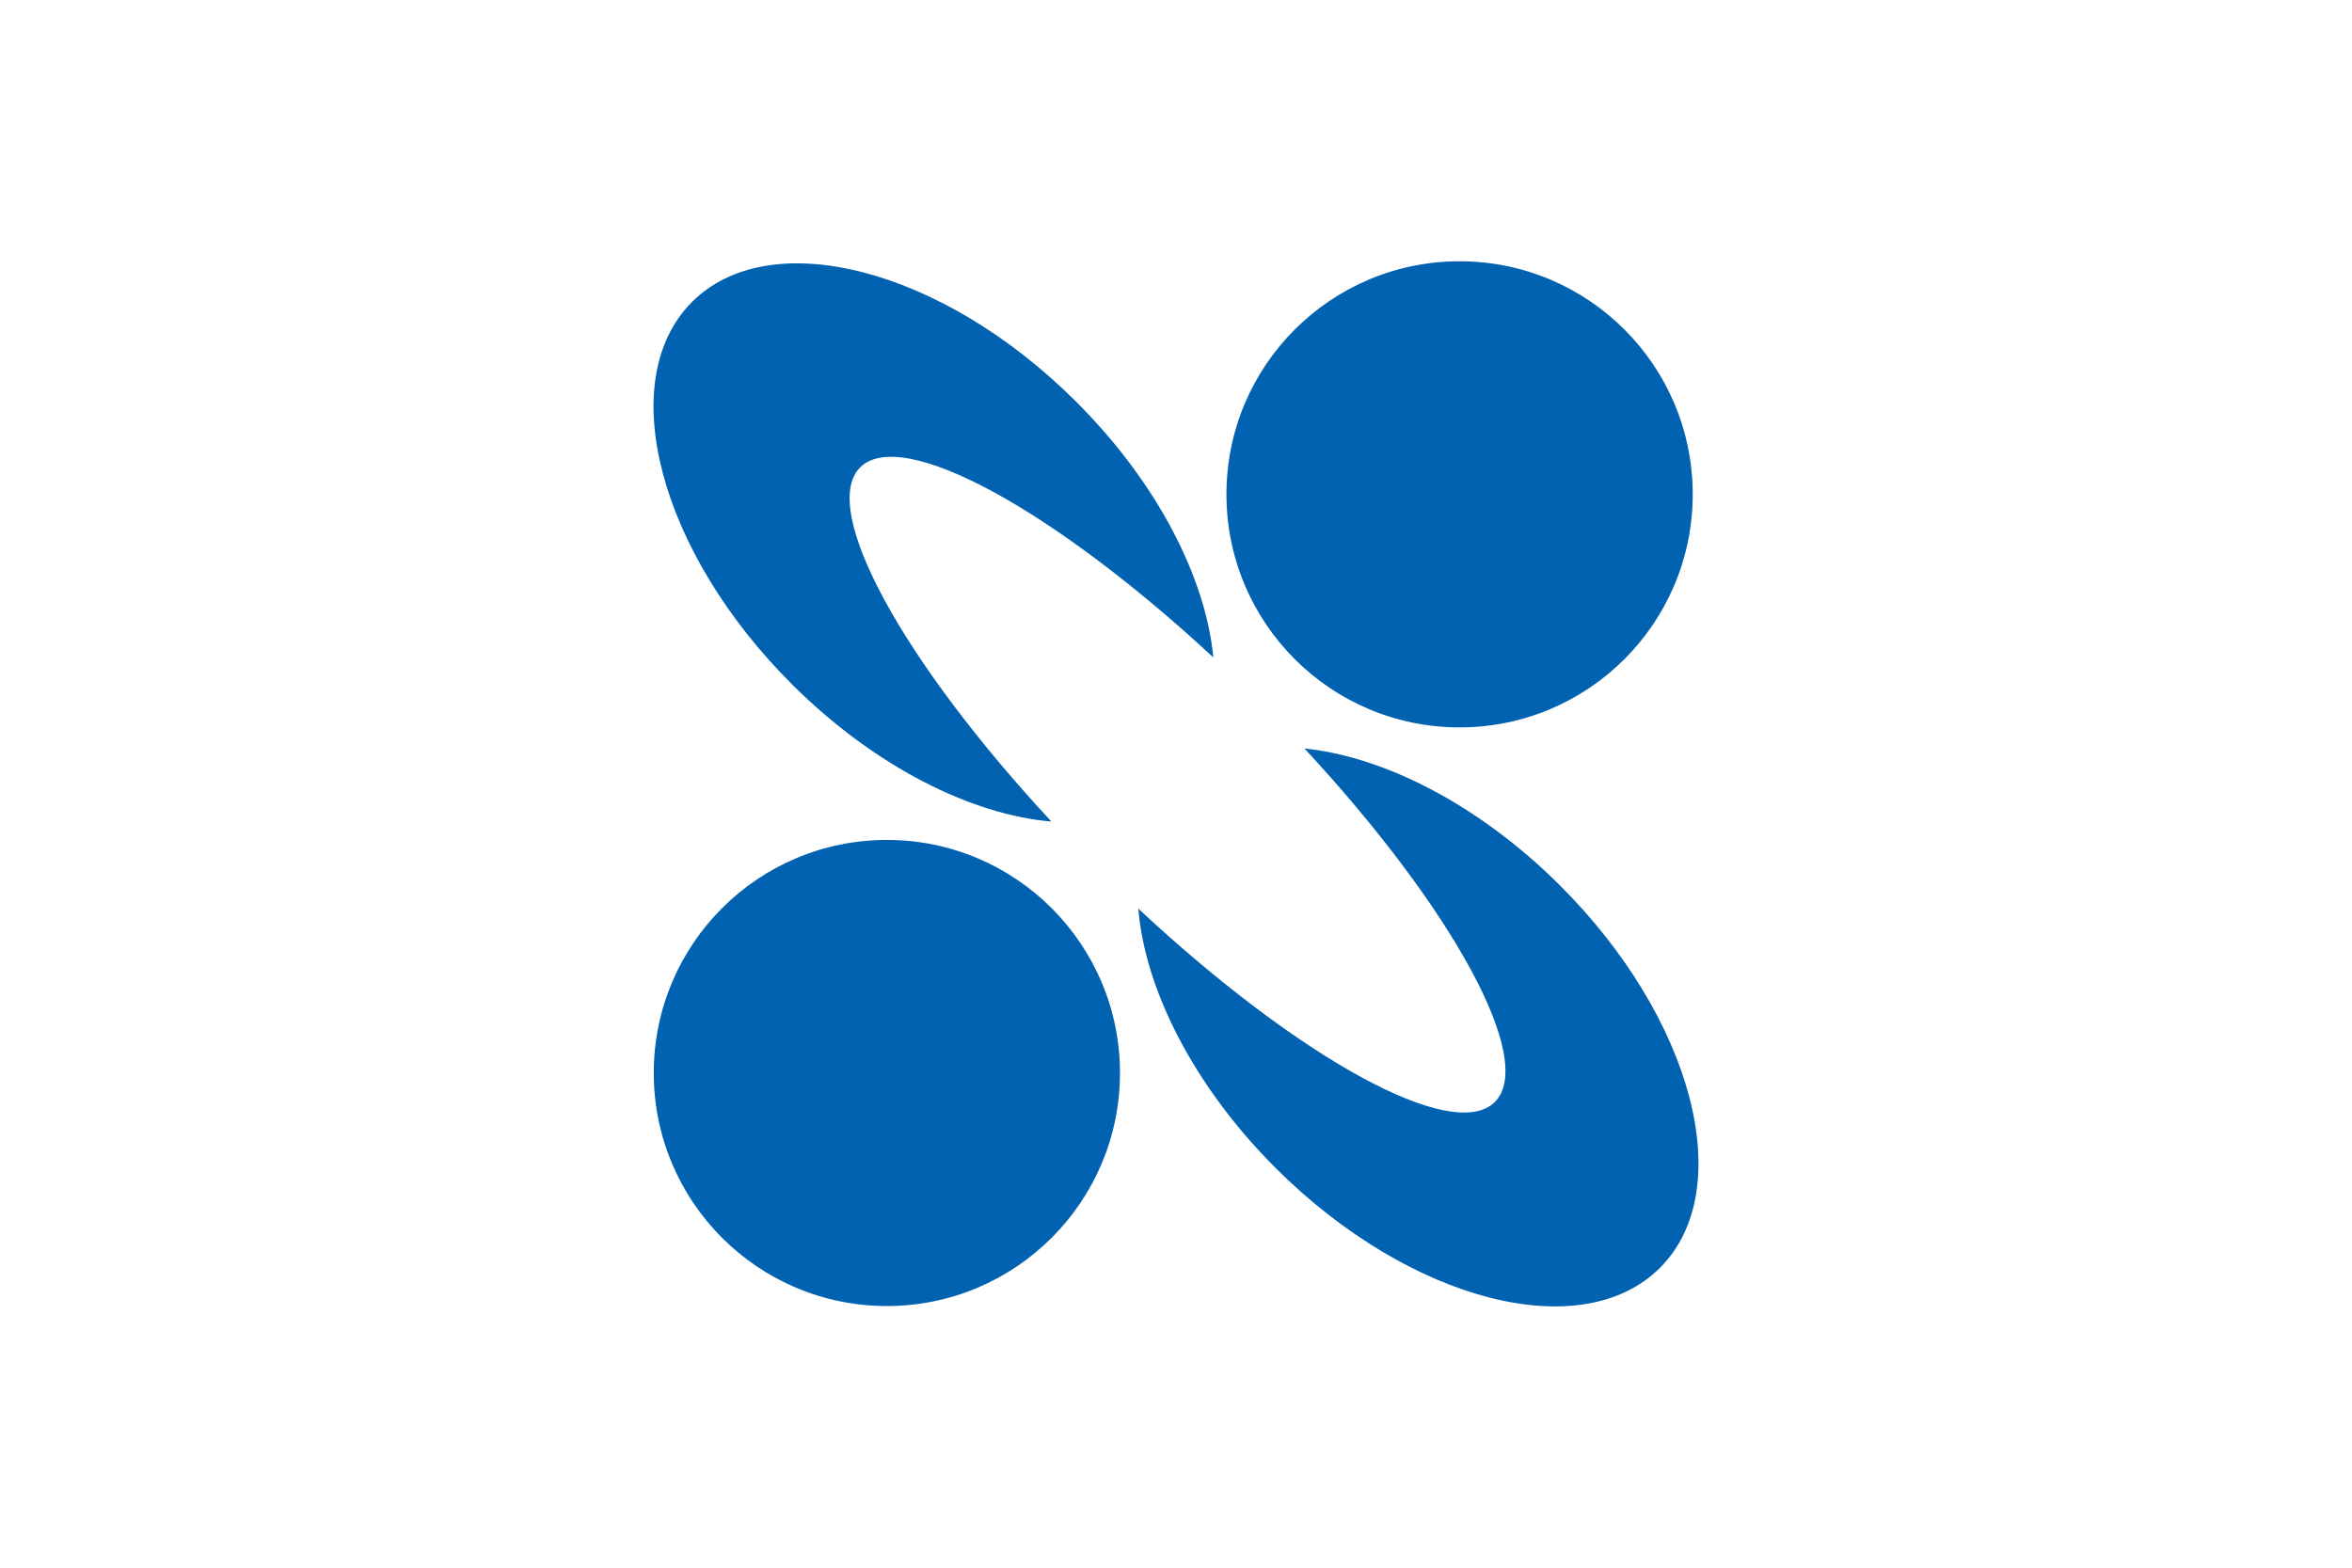 <svg xmlns="http://www.w3.org/2000/svg" height="800" width="1200" viewBox="-31.932 -53.24 276.74 319.438"><path d="M42.095 41.997c8.443-8.442 39.484 8.607 71.954 38.728-1.57-16.306-11.477-35.753-28.149-52.306C58.661 1.333 23.676-7.652 7.784 8.346c-15.881 15.987-6.695 50.913 20.58 78.01 16.73 16.613 36.342 26.413 52.695 27.807-30.25-32.553-47.418-63.7-38.964-72.166m142.421 85.037c-16.459-16.365-35.728-26.106-51.904-27.759 30.144 32.505 47.24 63.558 38.787 72.024-8.502 8.501-39.932-8.879-72.638-39.389 1.334 16.424 11.3 36.26 28.195 53.074 27.275 27.062 62.236 36.047 78.14 20.048 15.893-15.999 6.66-50.912-20.58-77.998m27.188-79.545c0 26.223-21.253 47.488-47.489 47.488-26.236 0-47.5-21.265-47.5-47.488 0-26.224 21.264-47.489 47.5-47.489s47.489 21.265 47.489 47.489M95.025 165.395c0 26.224-21.277 47.489-47.489 47.489-26.235 0-47.488-21.265-47.488-47.489 0-26.223 21.253-47.488 47.488-47.488 26.212 0 47.489 21.265 47.489 47.488" fill="#0062b1"/></svg>
